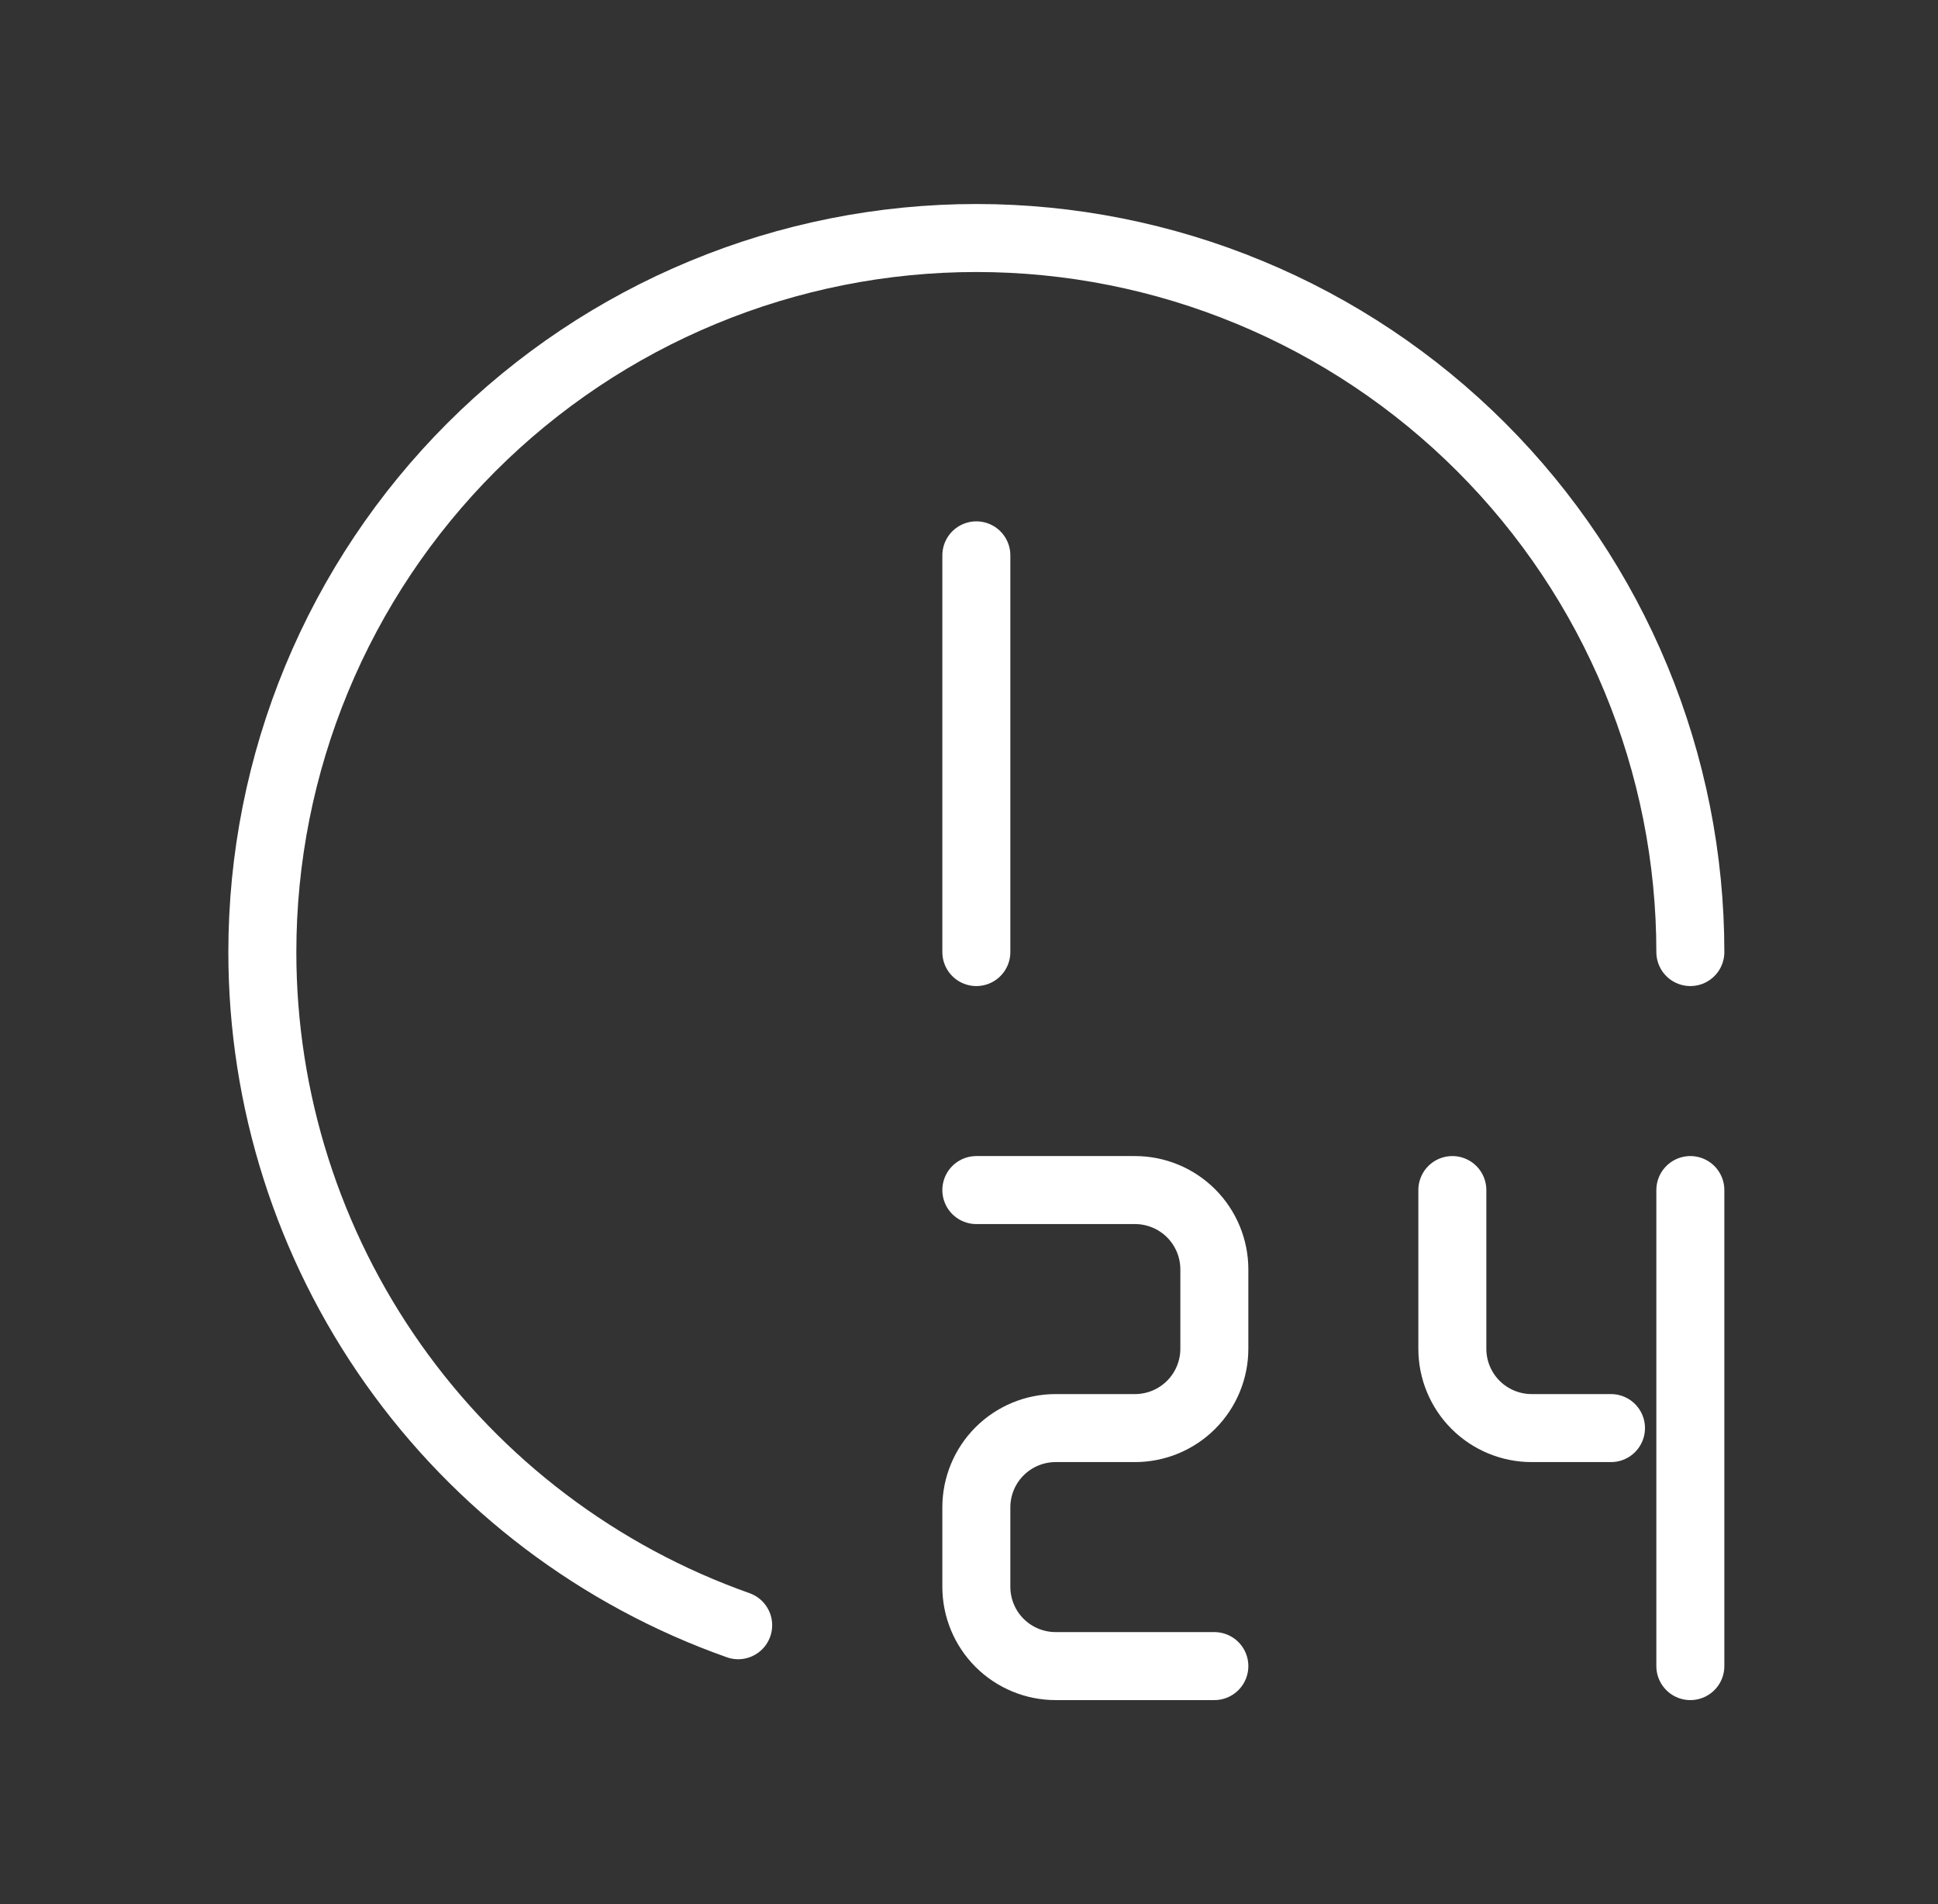 <svg width="57" height="56" viewBox="0 0 57 56" fill="none" xmlns="http://www.w3.org/2000/svg">
<rect x="0" y="0" width="57" height="56" fill="#333333" stroke="none"/>
<path d="M21.711 47.798C17.618 46.35 14.074 43.669 11.567 40.123C9.061 36.577 7.715 32.342 7.716 28C7.716 25.242 8.259 22.512 9.314 19.964C10.37 17.416 11.916 15.101 13.866 13.151C15.816 11.201 18.131 9.654 20.679 8.599C23.227 7.543 25.958 7 28.716 7C31.473 7 34.204 7.543 36.752 8.599C39.3 9.654 41.615 11.201 43.565 13.151C45.515 15.101 47.062 17.416 48.117 19.964C49.172 22.512 49.716 25.242 49.716 28M28.716 16.333V28M28.716 35H33.382C34.001 35 34.595 35.246 35.032 35.683C35.47 36.121 35.716 36.715 35.716 37.333V39.667C35.716 40.285 35.47 40.879 35.032 41.317C34.595 41.754 34.001 42 33.382 42H31.049C30.43 42 29.837 42.246 29.399 42.683C28.961 43.121 28.716 43.715 28.716 44.333V46.667C28.716 47.285 28.961 47.879 29.399 48.317C29.837 48.754 30.43 49 31.049 49H35.716M42.716 35V39.667C42.716 40.285 42.961 40.879 43.399 41.317C43.837 41.754 44.43 42 45.049 42H47.382M49.716 35V49" stroke="white" stroke-width="2" stroke-linecap="round" stroke-linejoin="round"/>
</svg>
